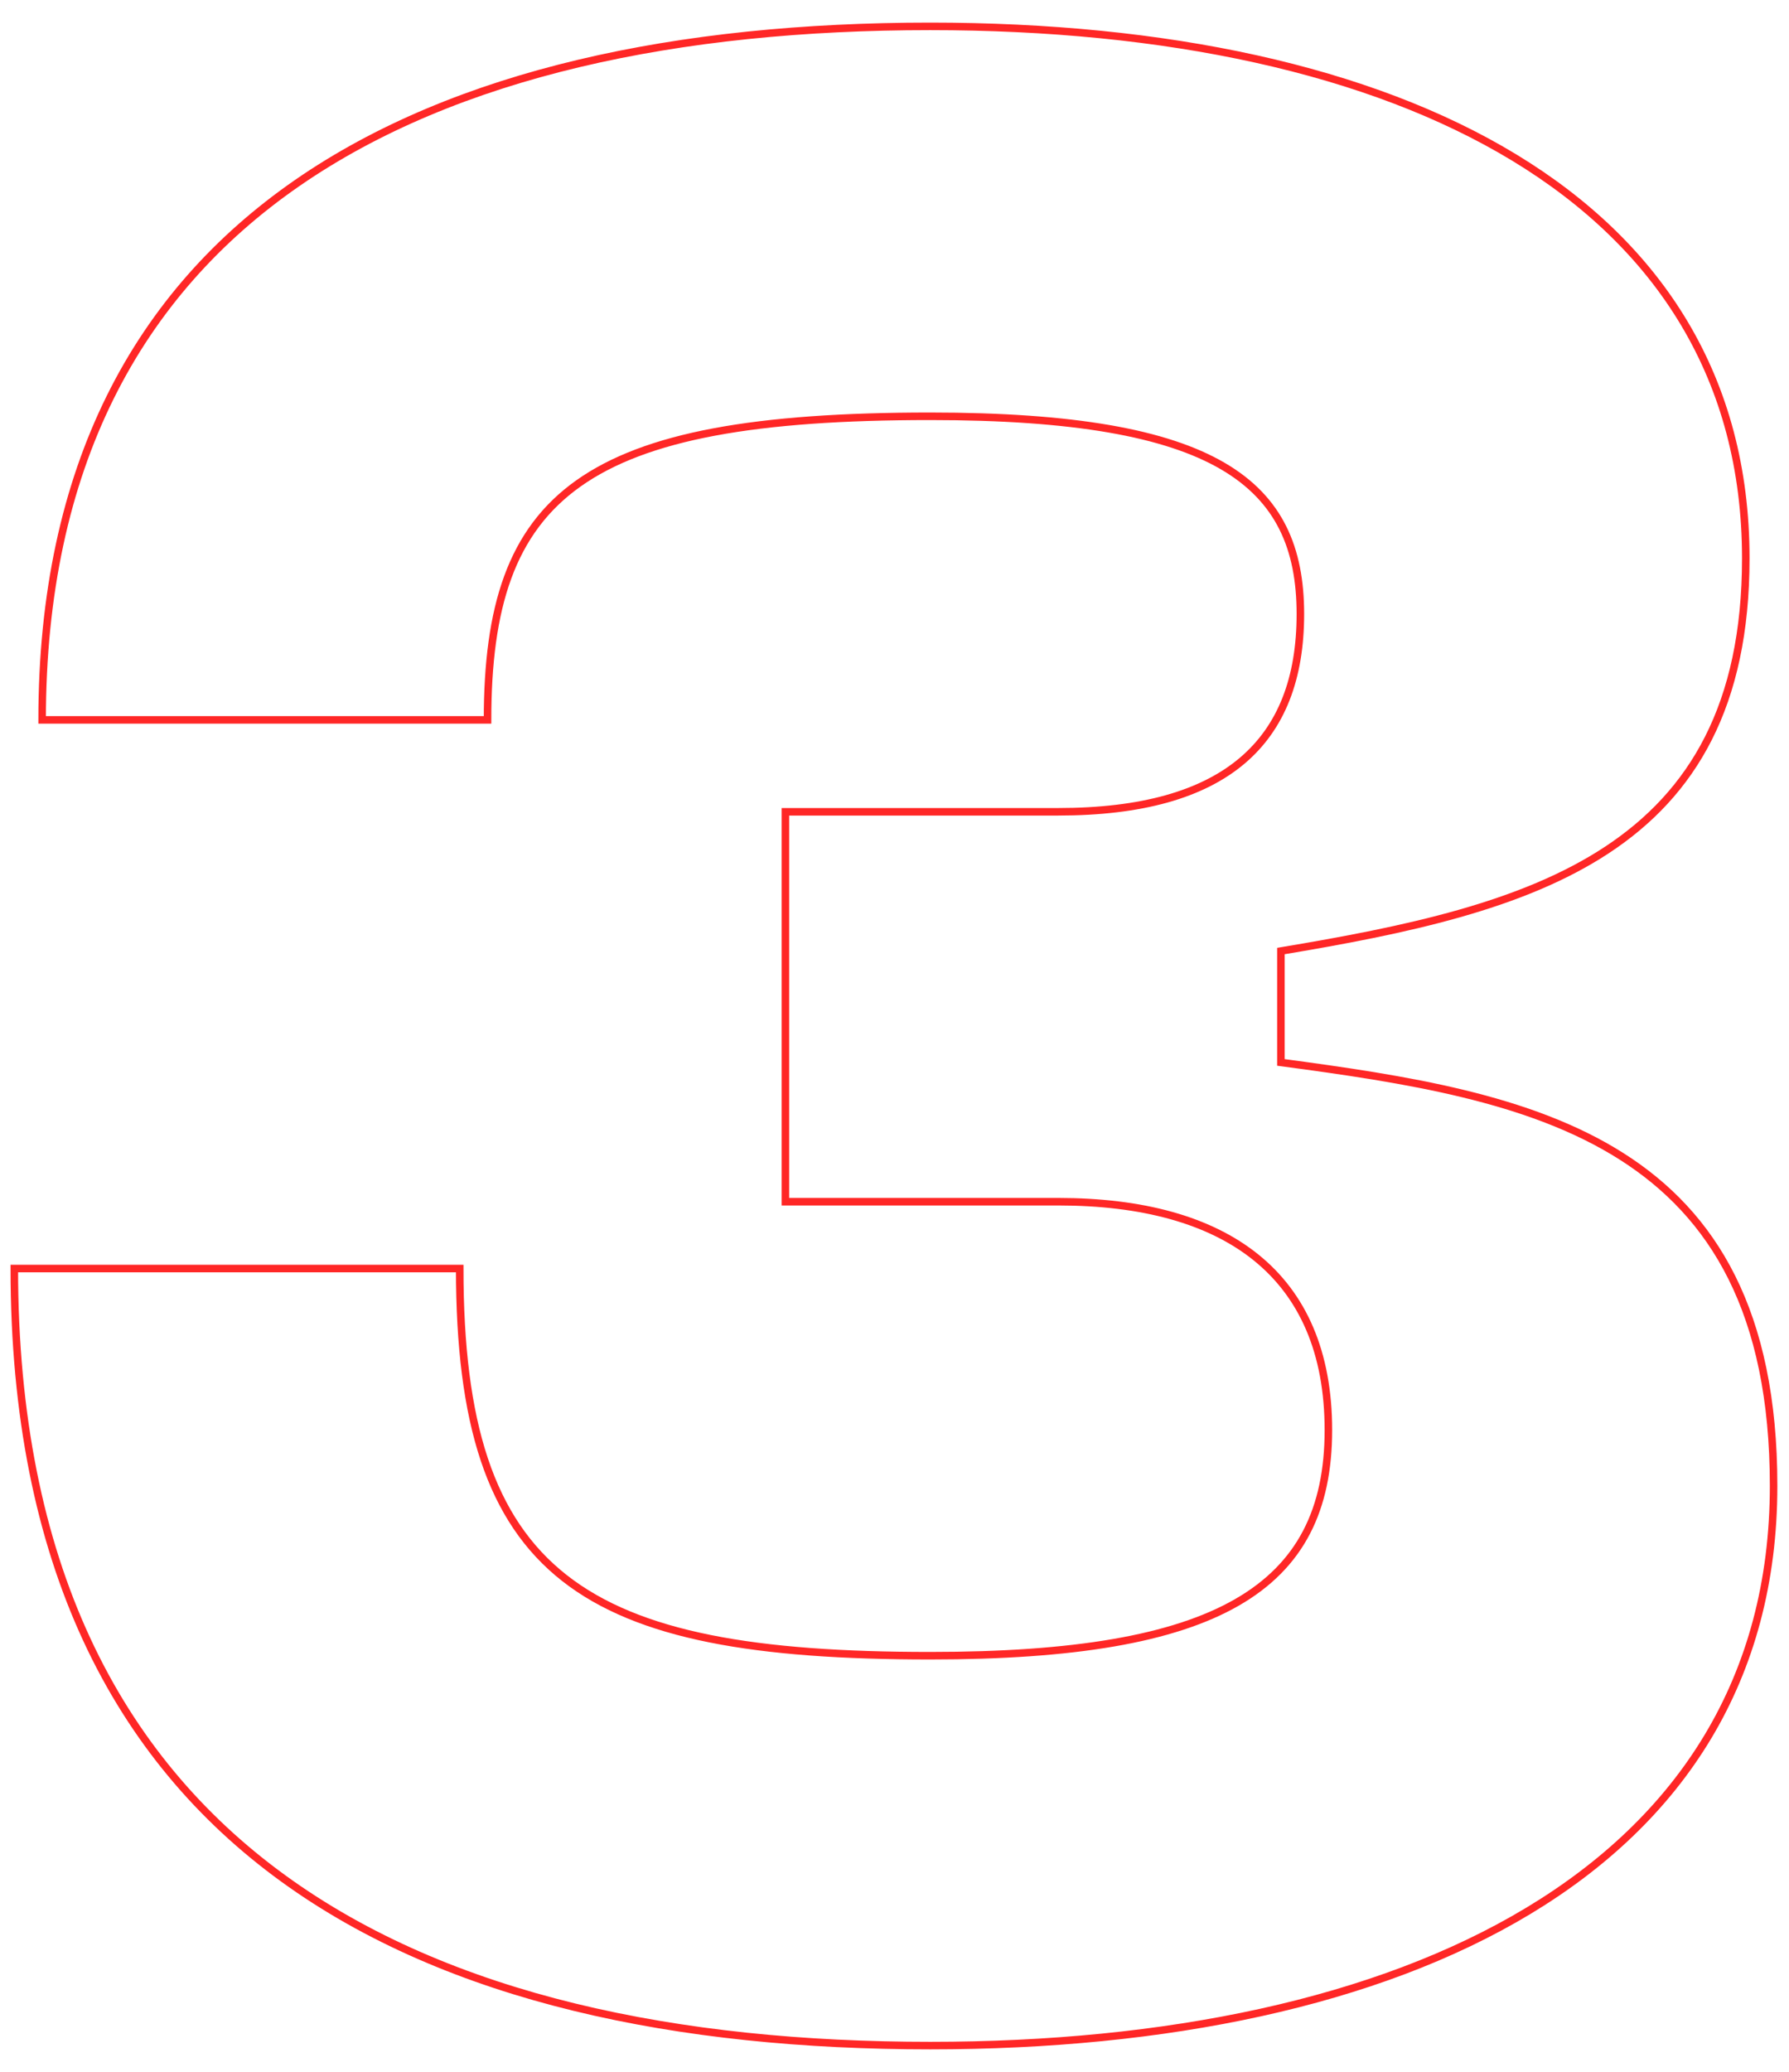 <?xml version="1.0" encoding="UTF-8"?> <svg xmlns="http://www.w3.org/2000/svg" id="Layer_1" data-name="Layer 1" viewBox="0 0 475.2 550.08"><defs><style>.cls-1{fill:none;stroke:#ff2726;stroke-width:2px;}</style></defs><title>Artboard 1 copy 6</title><path class="cls-1" d="M122.11,336.78c0,82.08,32.53,102.79,125,102.79,76.16,0,105.74-17.75,105.74-59.9,0-41.41-27.37-60.63-71.73-60.63H208.62V215.52h72.46c44.36,0,64.33-18.48,64.33-52.5,0-34.76-22.18-52.5-98.34-52.5-92.43,0-117.57,20.7-117.57,80.6H11.19C11.19,56.54,113.24,7,247.07,7,372,7,463.72,52.84,463.72,148.23c0,78.38-56.94,93.17-123.48,104.26v29.57c66.54,8.88,130.87,20,130.87,112.4,0,102.78-99.07,148.62-224,148.62C113.24,543.08,3.8,493.54,3.8,336.78Z"></path></svg> 